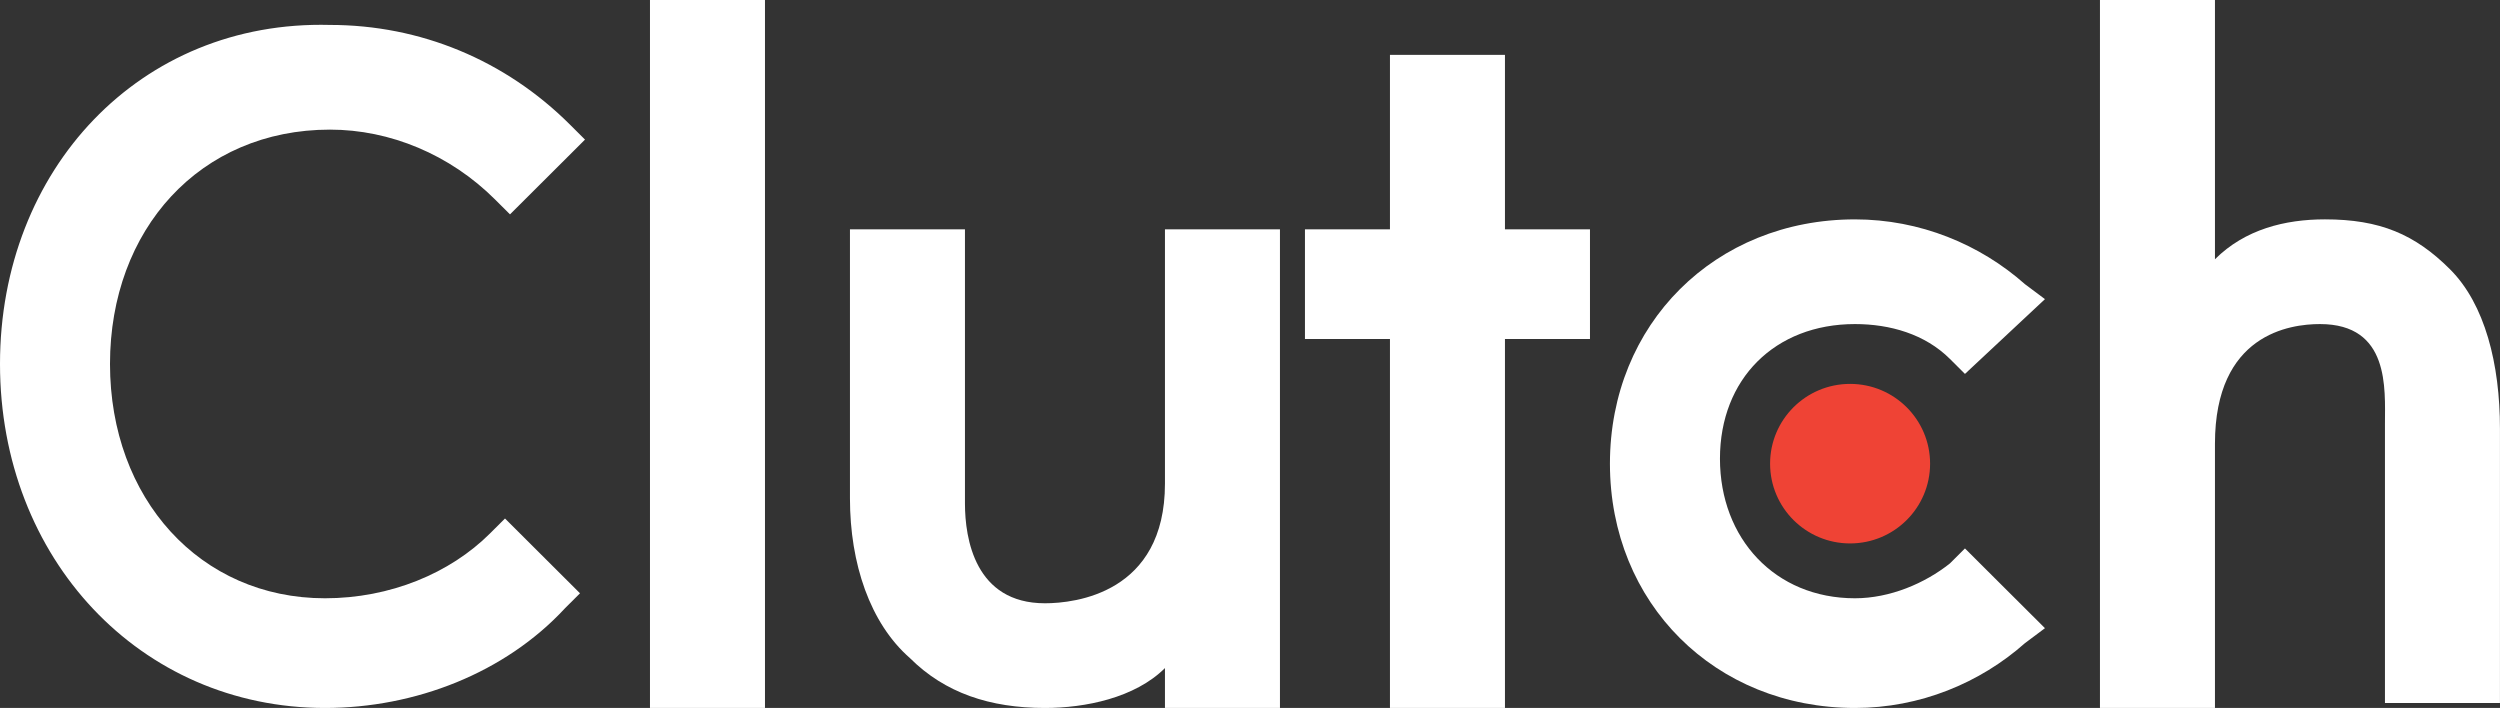 <svg width="113" height="32" viewBox="0 0 113 32" fill="none" xmlns="http://www.w3.org/2000/svg">
<rect x="0" y="0" width="113" height="32" fill="#333333" stroke="none"/>
<path d="M29.379 0H34.577V32H29.379V0Z" fill="white"/>
<path d="M52.656 21.859C52.656 26.817 48.588 27.268 47.232 27.268C44.068 27.268 43.616 24.338 43.616 22.761V10.366H38.418V22.535C38.418 25.465 39.322 28.169 41.13 29.747C42.712 31.324 44.746 32 47.232 32C49.04 32 51.3 31.549 52.656 30.197V32H57.854V10.366H52.656V21.859Z" fill="white"/>
<path d="M68.024 2.479H62.826V10.366H58.984V15.324H62.826V32H68.024V15.324H71.867V10.366H68.024V2.479Z" fill="white"/>
<path d="M88.138 25.465C87.008 26.366 85.426 27.042 83.844 27.042C80.228 27.042 77.742 24.338 77.742 20.732C77.742 17.127 80.228 14.648 83.844 14.648C85.426 14.648 87.008 15.099 88.138 16.225L88.816 16.901L92.432 13.521L91.528 12.845C89.494 11.042 86.782 9.916 83.844 9.916C77.516 9.916 72.769 14.648 72.769 20.958C72.769 27.268 77.516 32 83.844 32C86.782 32 89.494 30.873 91.528 29.07L92.432 28.394L88.816 24.789L88.138 25.465Z" fill="white"/>
<path d="M110.738 12.169C109.156 10.591 107.574 9.915 105.088 9.915C103.28 9.915 101.472 10.366 100.116 11.718V0H94.918V32H100.116V20.056C100.116 15.099 103.506 14.648 104.862 14.648C108.026 14.648 107.8 17.577 107.8 19.155V31.775H112.998V19.38C112.998 16.451 112.32 13.746 110.738 12.169Z" fill="white"/>
<path d="M83.624 24.563C85.621 24.563 87.24 22.949 87.24 20.958C87.24 18.966 85.621 17.352 83.624 17.352C81.627 17.352 80.008 18.966 80.008 20.958C80.008 22.949 81.627 24.563 83.624 24.563Z" fill="#EF4335"/>
<path d="M22.148 24.112C20.34 25.915 17.628 27.042 14.69 27.042C9.04 27.042 4.972 22.535 4.972 16.451C4.972 10.366 9.04 5.859 14.916 5.859C17.628 5.859 20.34 6.986 22.374 9.014L23.052 9.69L26.442 6.31L25.764 5.634C22.826 2.704 18.984 1.127 14.916 1.127C6.328 0.901 0 7.662 0 16.451C0 25.239 6.328 32 14.69 32C18.758 32 22.826 30.422 25.538 27.493L26.216 26.817L22.826 23.436L22.148 24.112Z" fill="white"/>
</svg>
